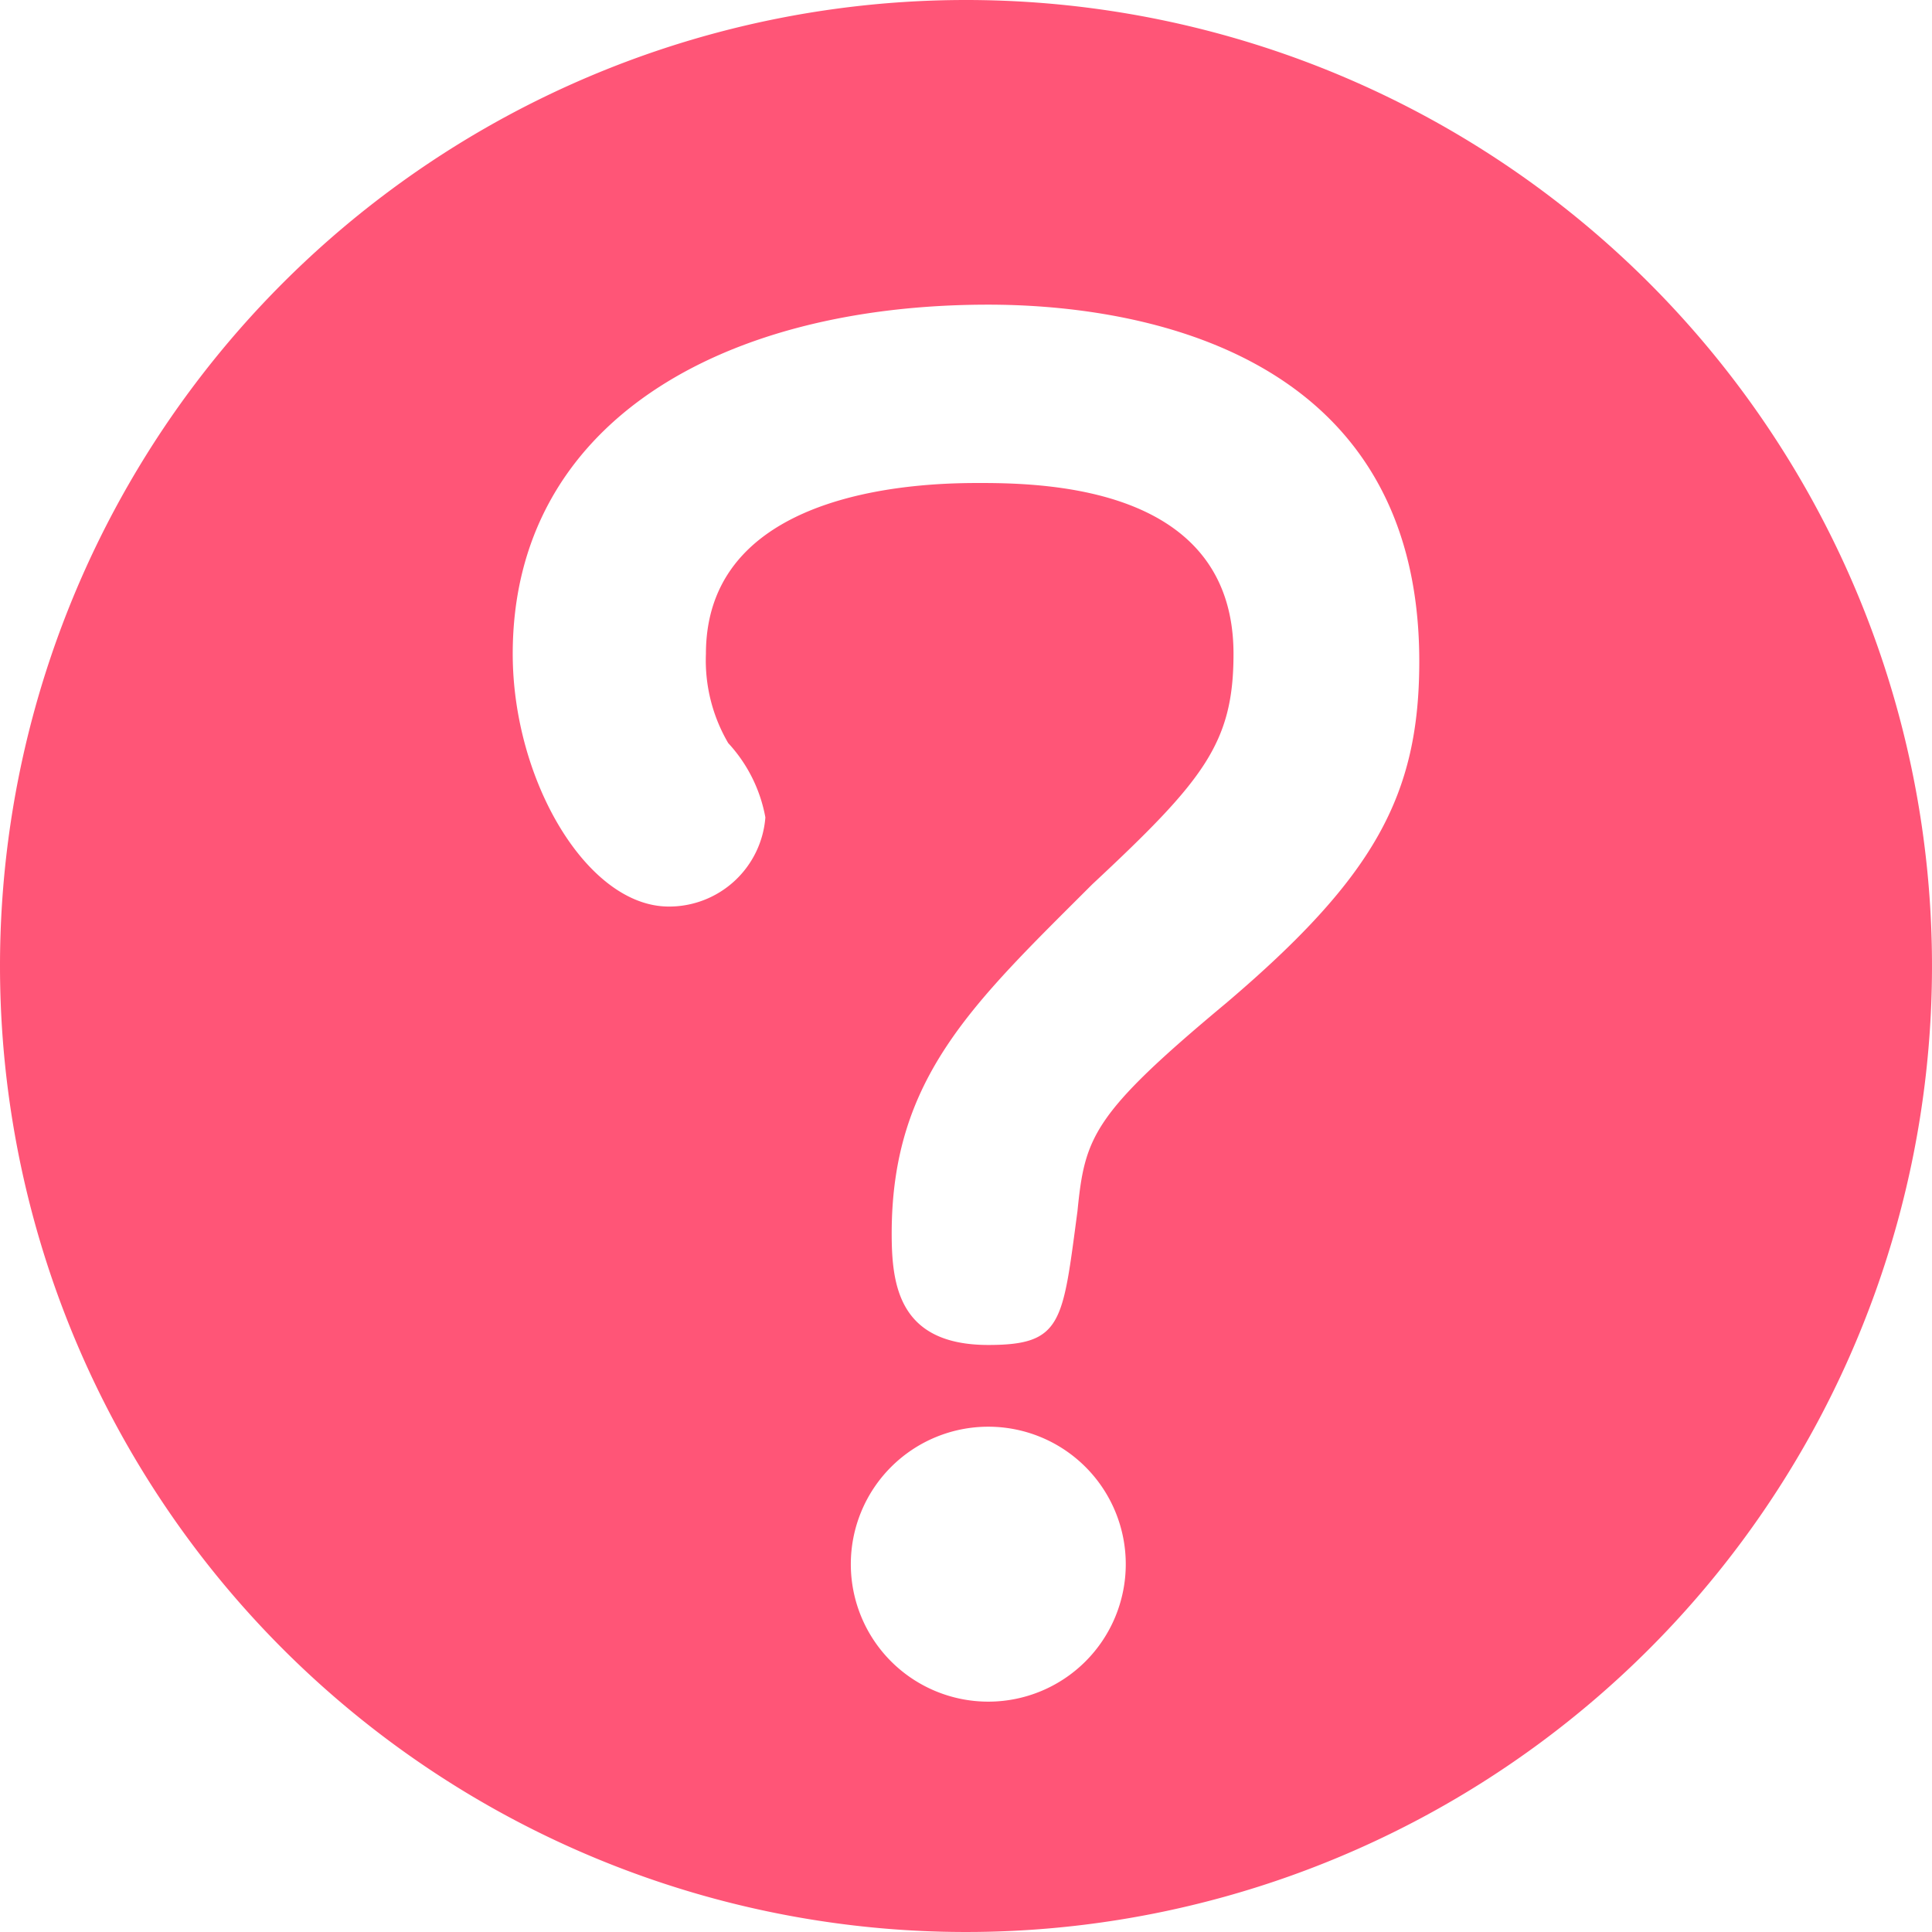 <svg xmlns="http://www.w3.org/2000/svg" width="26" height="26"><path d="M13 0A13 13 0 1 1 0 13 13 13 0 0 1 13 0zm.3 18.1c1 0 1-.3 1.2-1.8.1-1 .2-1.3 2-2.8 2-1.7 2.6-2.8 2.6-4.6 0-4.3-4-4.8-5.8-4.8-3.6 0-6.4 1.6-6.4 4.7 0 1.7 1 3.4 2.1 3.4a1.3 1.3 0 0 0 1.3-1.2 2 2 0 0 0-.5-1 2.2 2.2 0 0 1-.3-1.2c0-2.3 3.1-2.3 3.7-2.3 1 0 3.4.1 3.4 2.3 0 1.2-.4 1.7-1.9 3.1-1.6 1.6-2.7 2.6-2.7 4.7 0 .7.1 1.5 1.3 1.5zm0 1.1a1.8 1.8 0 0 0 0 3.7 1.8 1.8 0 1 0 0-3.7z" fill="#f57" fill-rule="evenodd"/></svg>